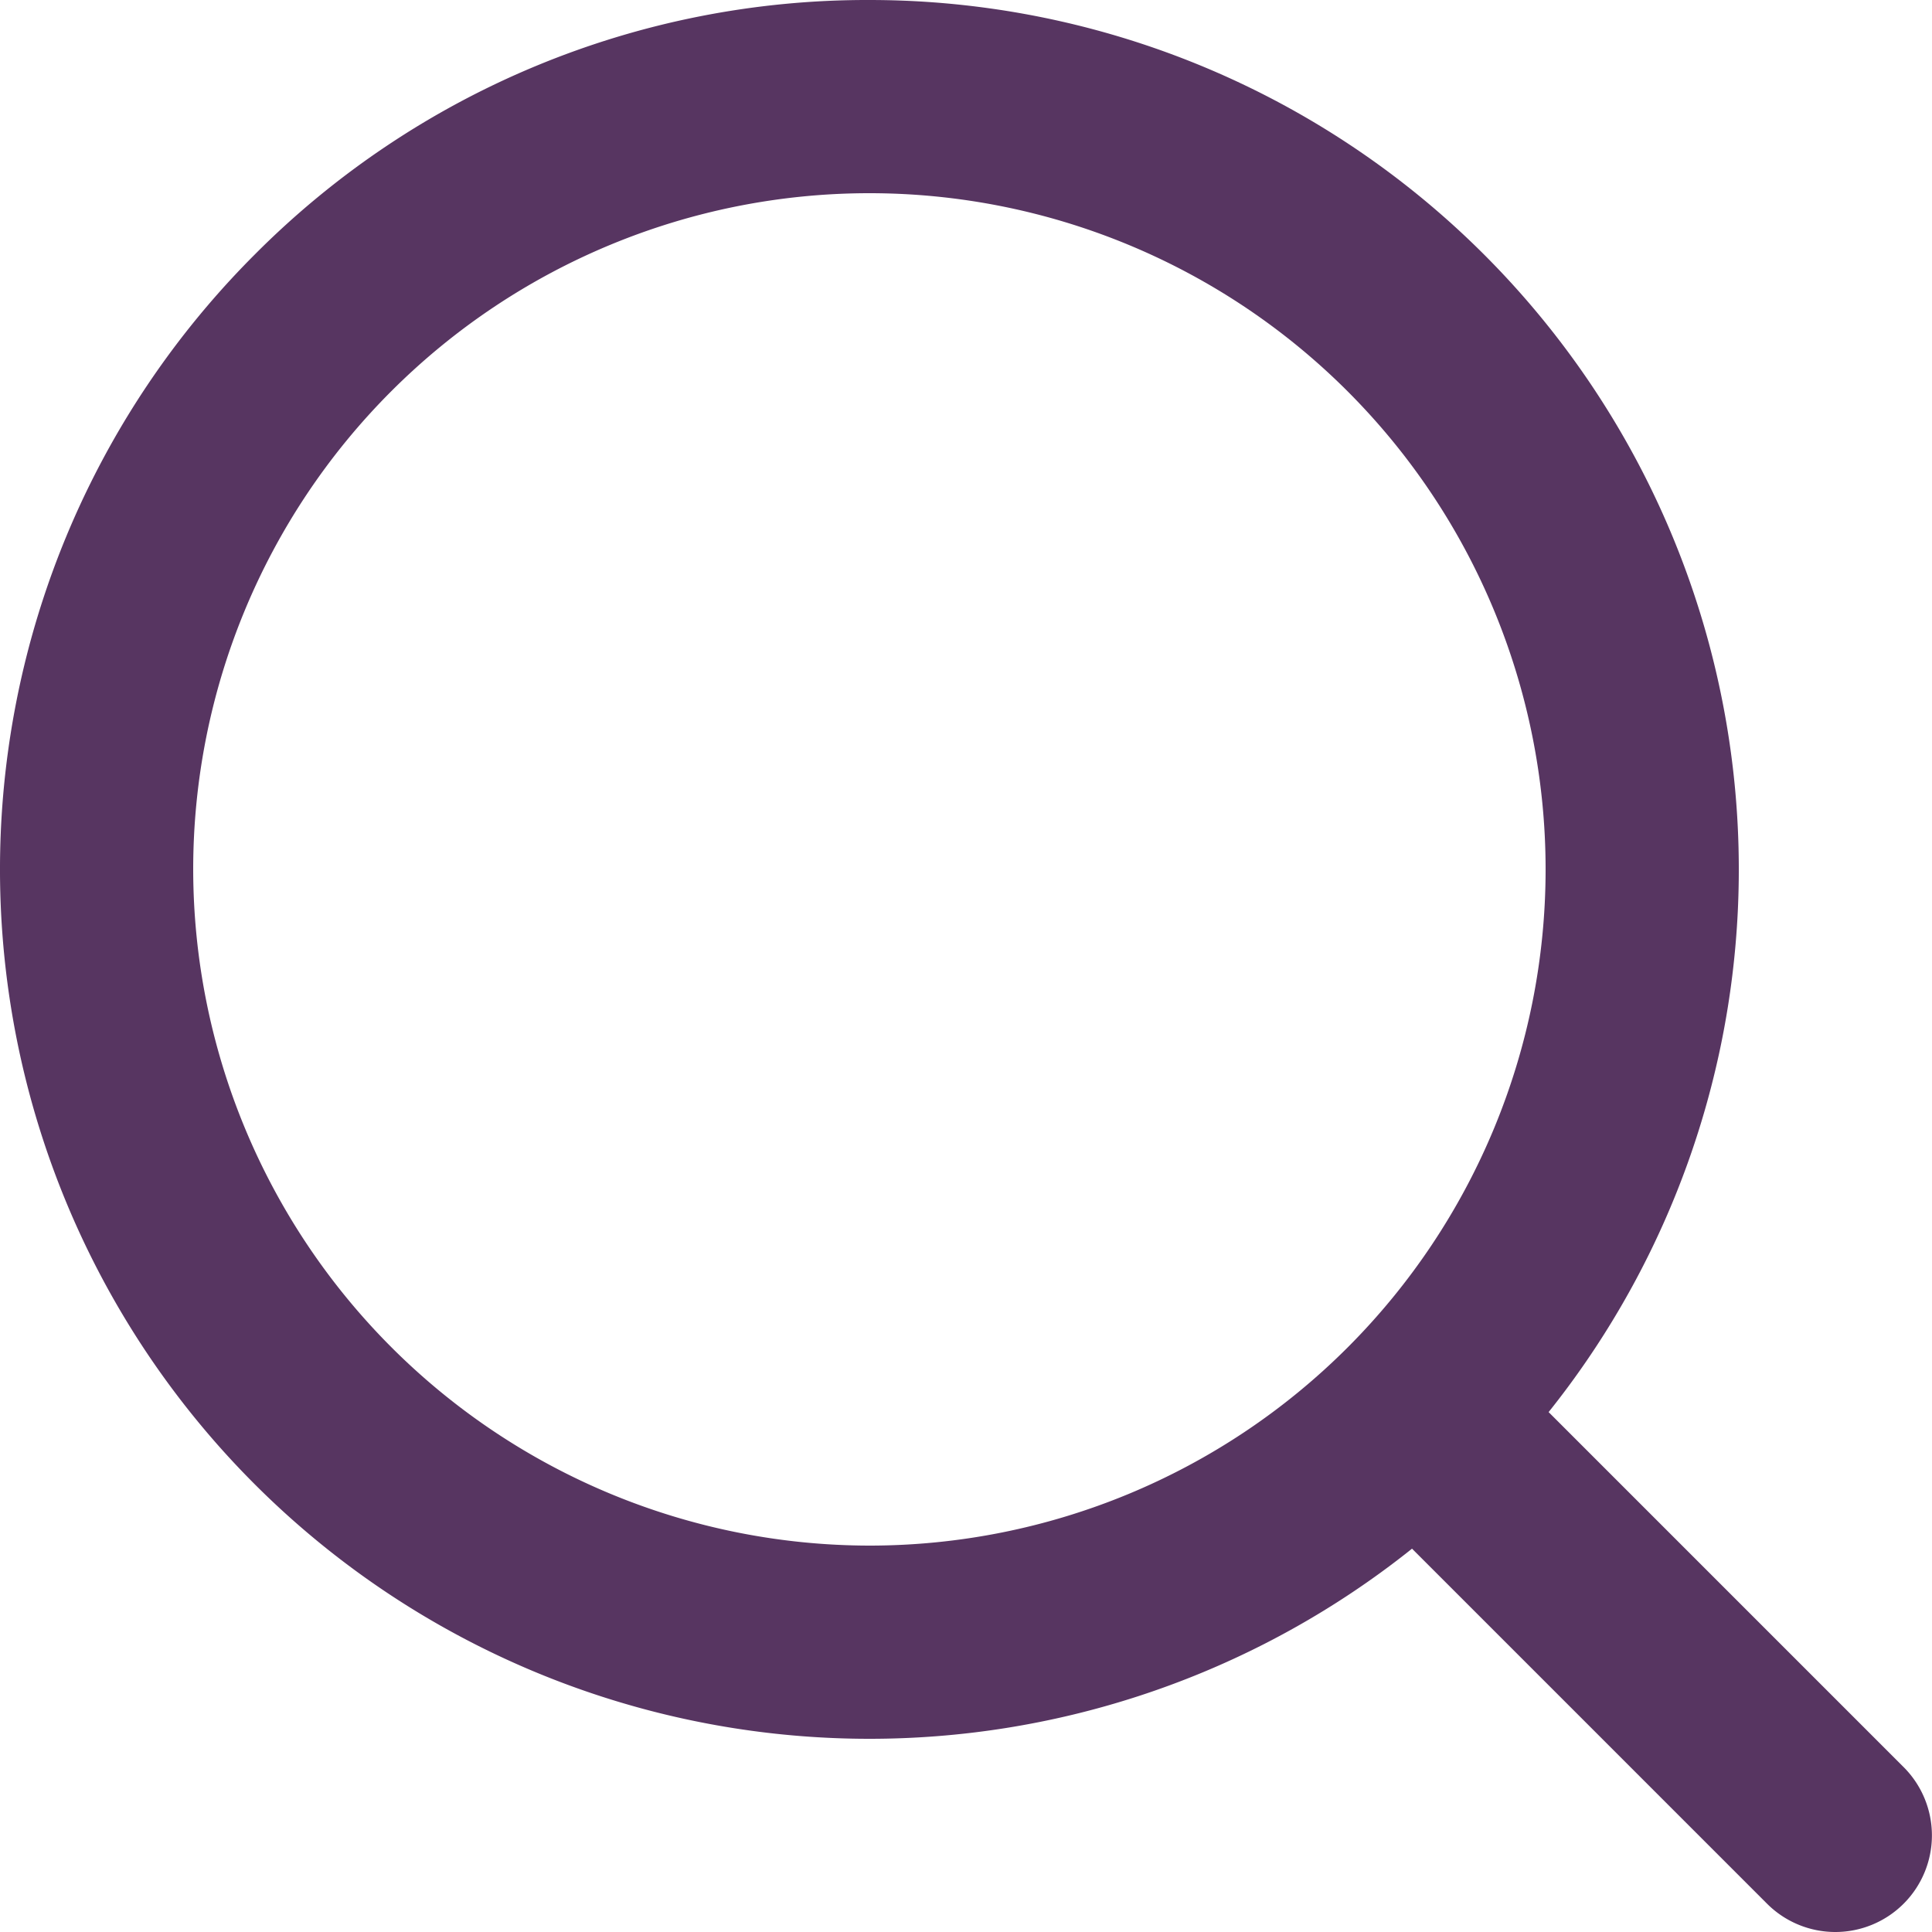 <svg xmlns="http://www.w3.org/2000/svg" width="30" height="30" viewBox="0 0 30 30"><g transform="translate(-3 -3)"><path d="M16.5,3a13.5,13.5,0,0,1,9.546,23.046A13.5,13.5,0,1,1,6.954,6.954,13.412,13.412,0,0,1,16.5,3Zm0,24A10.5,10.5,0,1,0,6,16.5,10.512,10.512,0,0,0,16.5,27Z" fill="#573561"/><path d="M31.5,33a1.5,1.5,0,0,1-1.061-.439l-6.525-6.525a1.5,1.5,0,0,1,2.121-2.121l6.525,6.525A1.5,1.5,0,0,1,31.5,33Z" fill="#573561"/></g></svg>